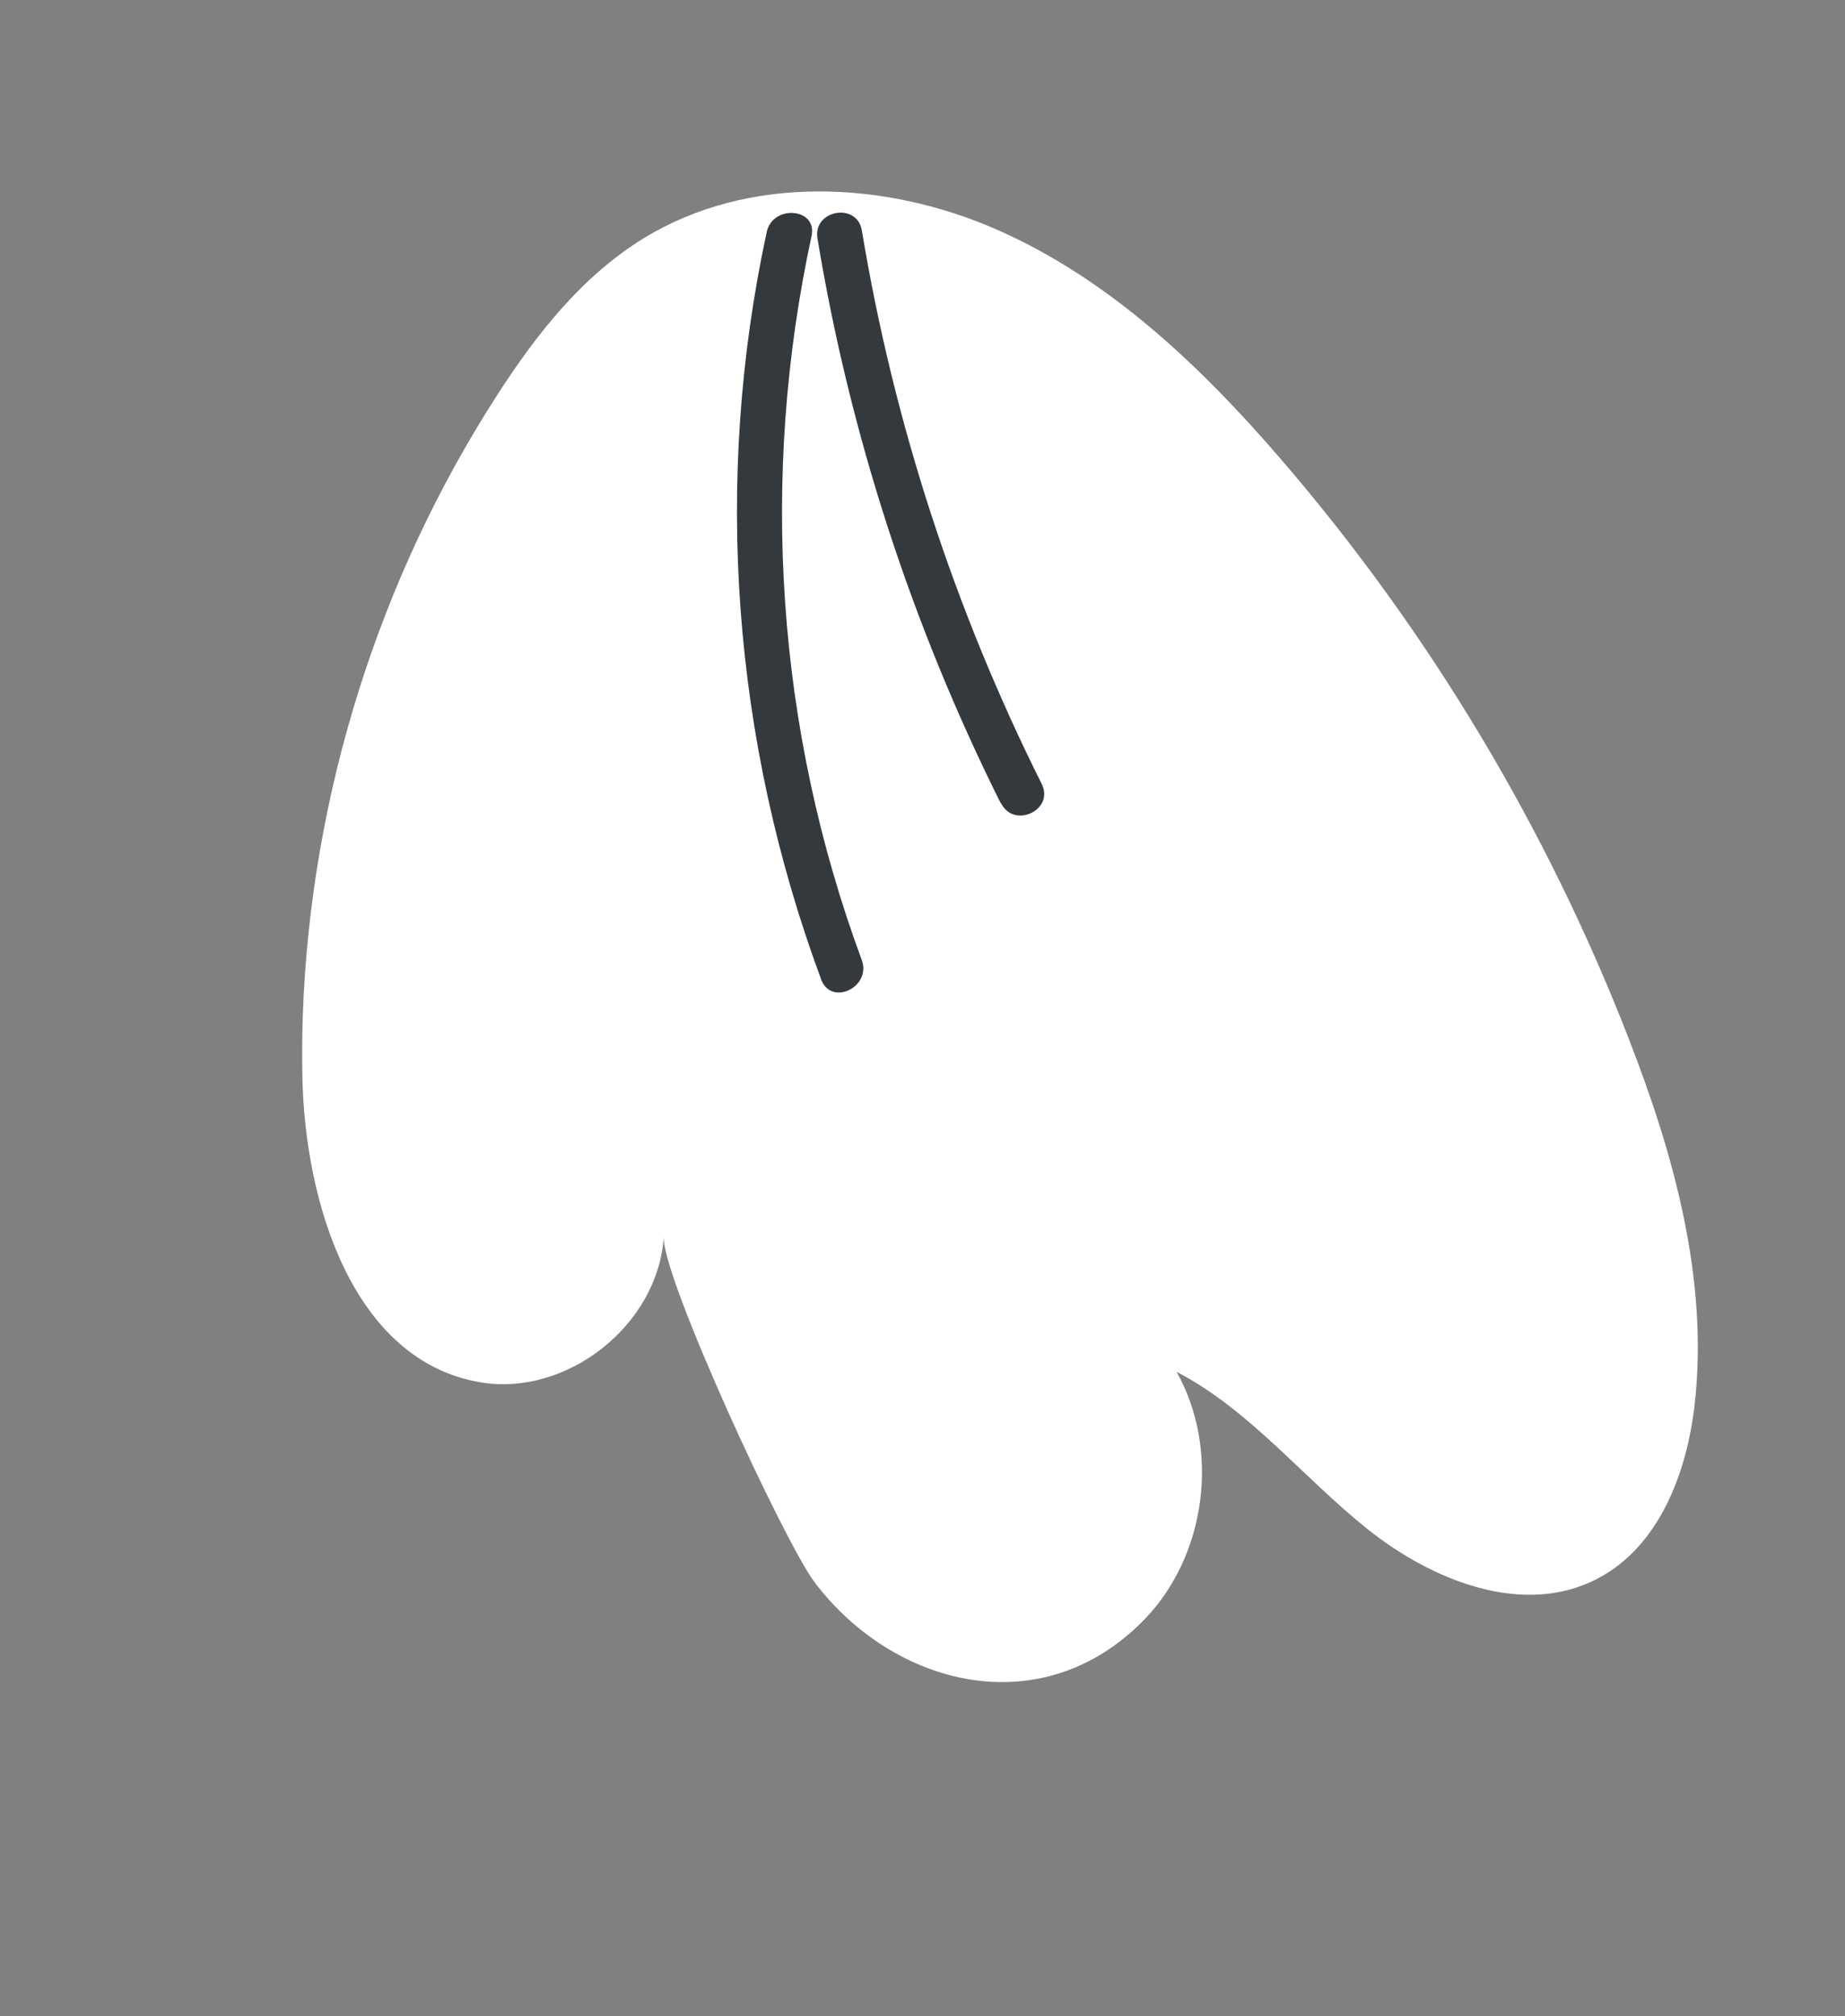 <?xml version="1.0" encoding="UTF-8"?> <svg xmlns="http://www.w3.org/2000/svg" width="54" height="59" viewBox="0 0 54 59" fill="none"><rect x="0" y="0" width="54" height="59" fill="#808080" stroke="none"/> <path d="M8.863 29.693C8.843 30.277 8.839 30.855 8.849 31.444C8.909 35.213 10.342 39.817 14.053 40.446C16.598 40.88 19.267 38.763 19.427 36.185C19.356 37.331 22.95 45.12 23.847 46.306C26.166 49.359 30.495 50.463 33.483 47.399C35.309 45.527 35.717 42.419 34.436 40.14C36.586 41.259 38.137 43.238 40.031 44.747C41.925 46.257 44.585 47.317 46.741 46.2C48.551 45.266 49.372 43.113 49.601 41.087C50.008 37.452 49.001 33.806 47.67 30.391C45.274 24.219 41.816 18.456 37.492 13.438C35.151 10.721 32.476 8.172 29.193 6.726C25.91 5.28 21.91 5.094 18.847 6.967C17.048 8.068 15.706 9.769 14.568 11.535C11.081 16.926 9.093 23.275 8.863 29.693Z" fill="white"></path> <path d="M24.033 28.656C21.445 21.674 20.866 14.077 22.44 6.792C22.616 5.971 23.936 6.084 23.752 6.909C22.229 13.958 22.72 21.329 25.223 28.092C25.512 28.885 24.326 29.456 24.033 28.656Z" fill="#33393D"></path> <path d="M29.295 23.514C26.692 18.304 24.877 12.73 23.926 6.977C23.788 6.141 25.088 5.909 25.225 6.745C26.16 12.381 27.935 17.83 30.489 22.939C30.868 23.699 29.678 24.262 29.299 23.502L29.295 23.514Z" fill="#33393D"></path> </svg> 